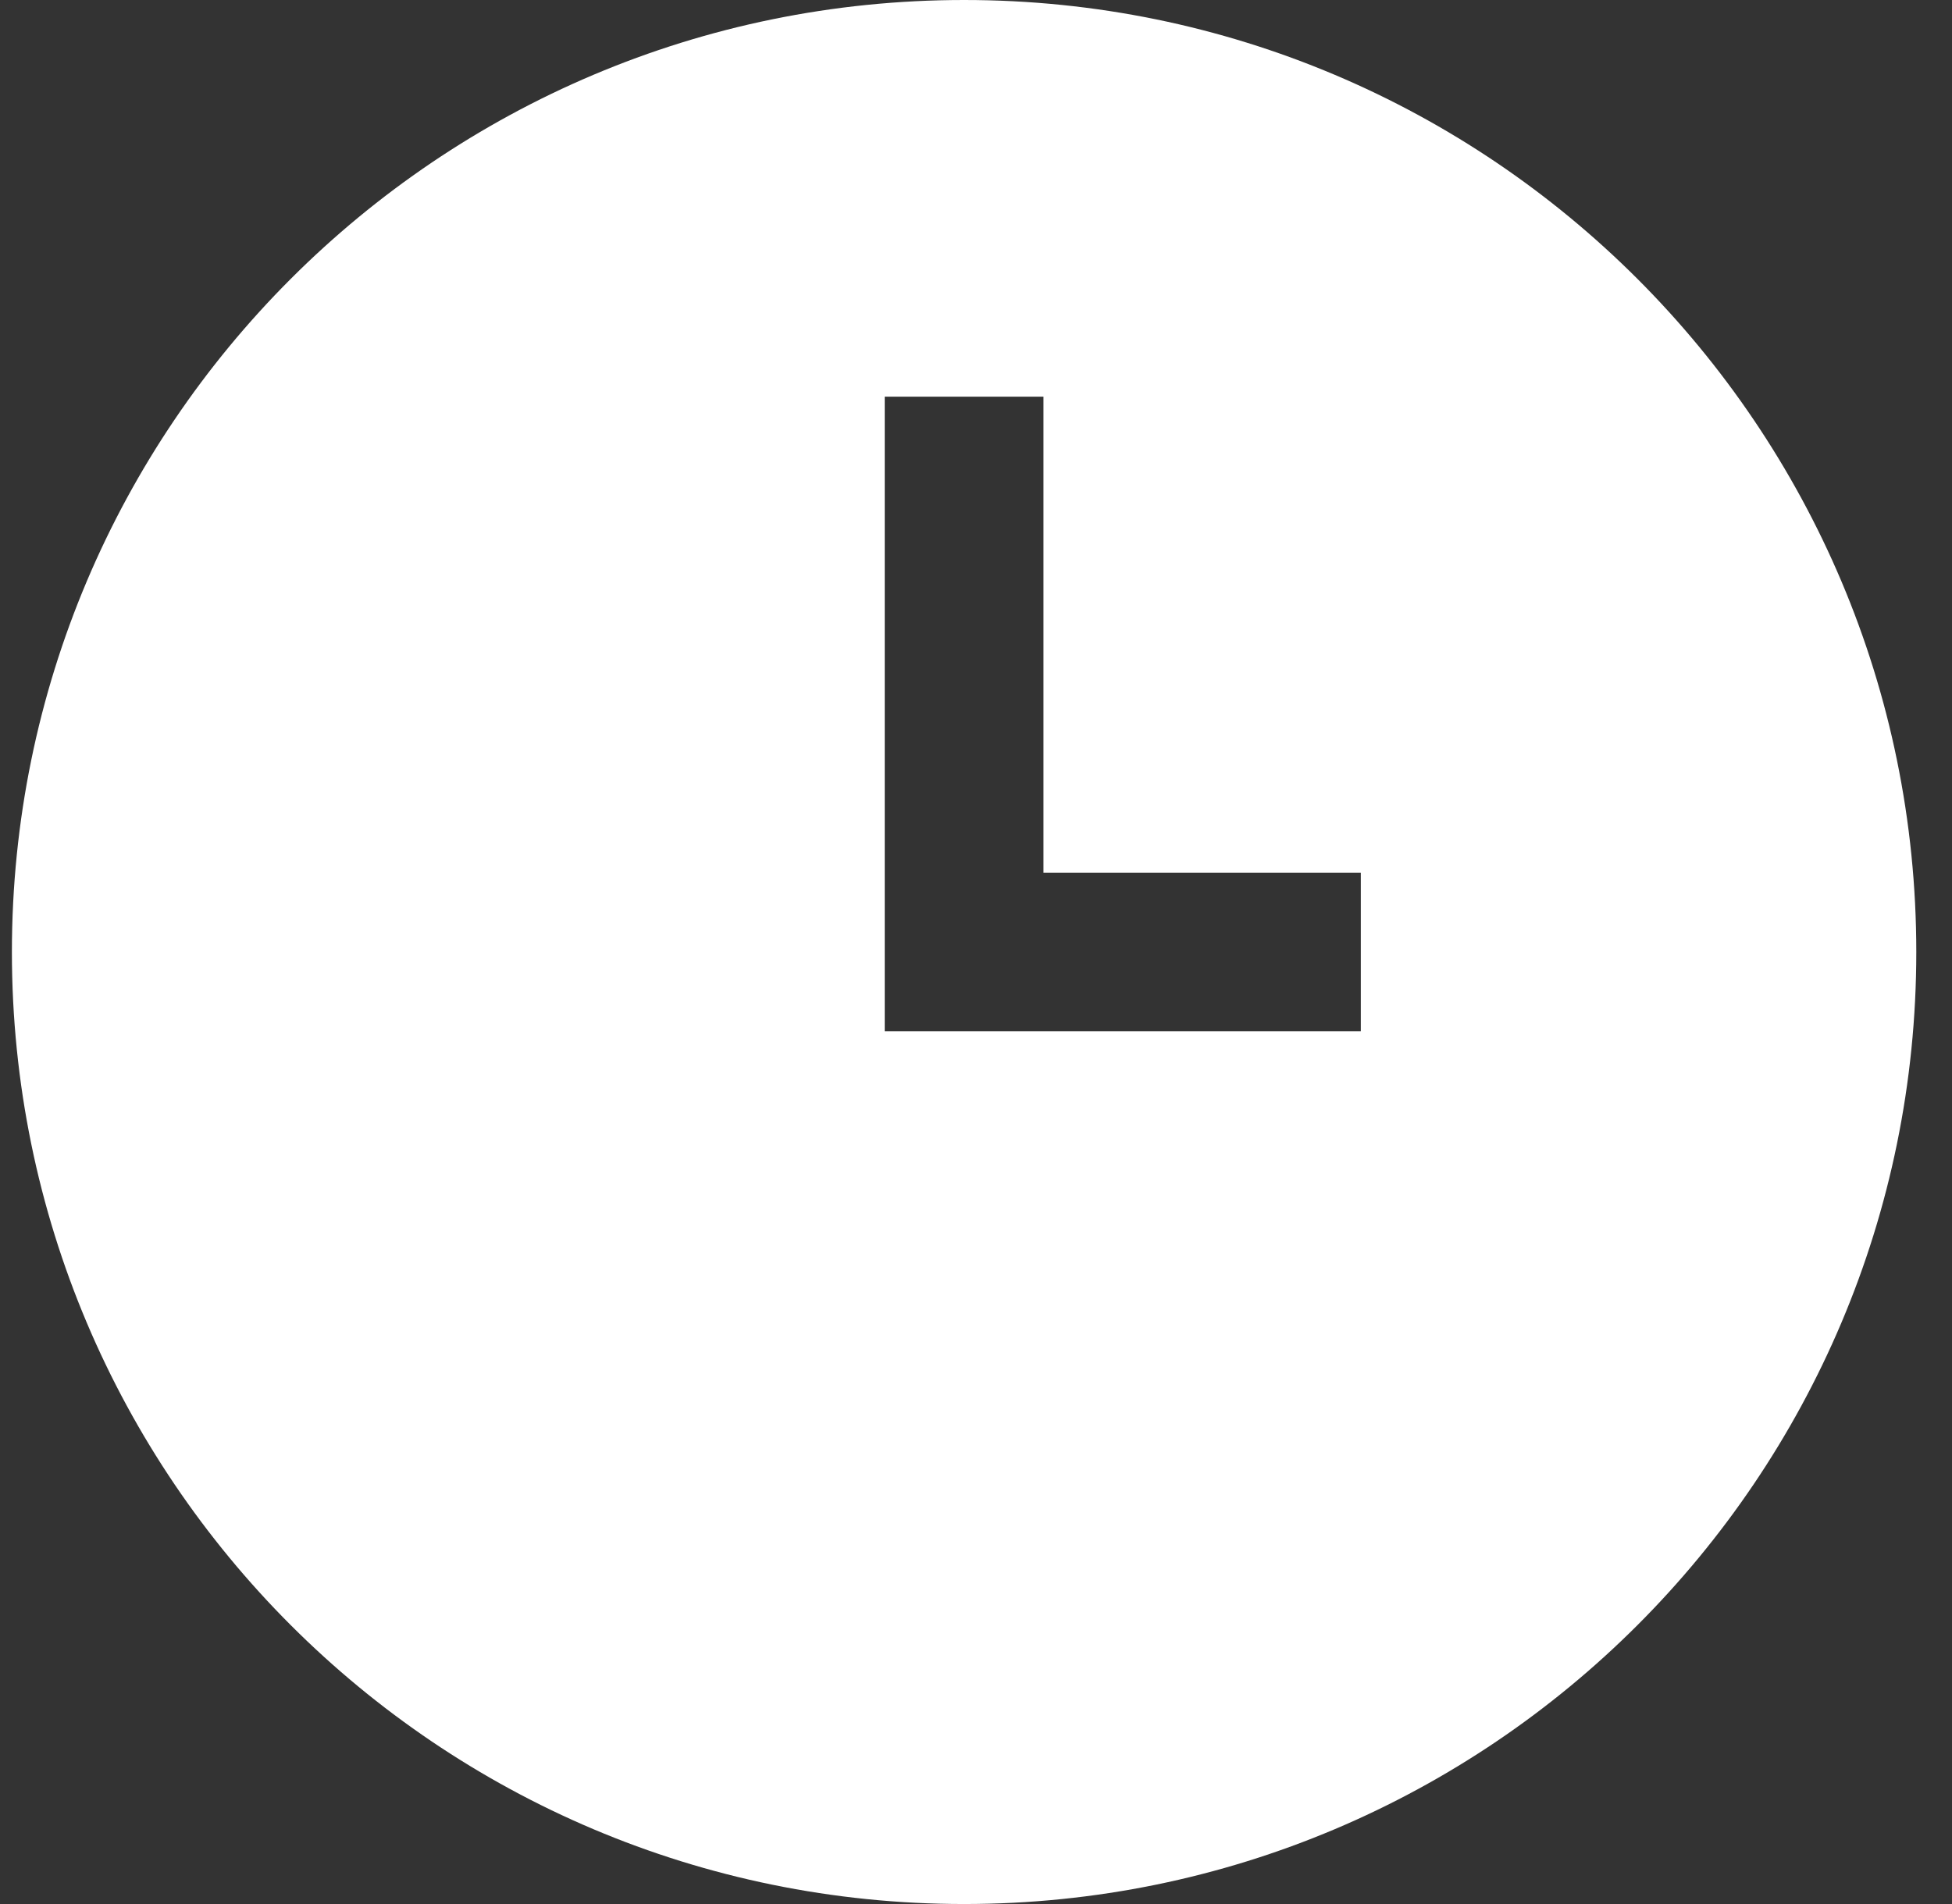 <svg width="41" height="40" viewBox="0 0 41 40" fill="none" xmlns="http://www.w3.org/2000/svg">
<rect x="0" y="0" width="41" height="40" fill="#333333" stroke="none"/>
<g clip-path="url(#clip0_3290_885)">
<path d="M20.25 0C9.204 0 0.25 8.954 0.25 20C0.25 31.046 9.204 40 20.25 40C31.296 40 40.25 31.046 40.25 20C40.25 8.954 31.296 0 20.25 0ZM28.583 21.667H18.583V8.333H21.917V18.333H28.583V21.667Z" fill="white"/>
</g>
<defs>
<clipPath id="clip0_3290_885">
<rect width="40" height="40" fill="white" transform="translate(0.25)"/>
</clipPath>
</defs>
</svg>
